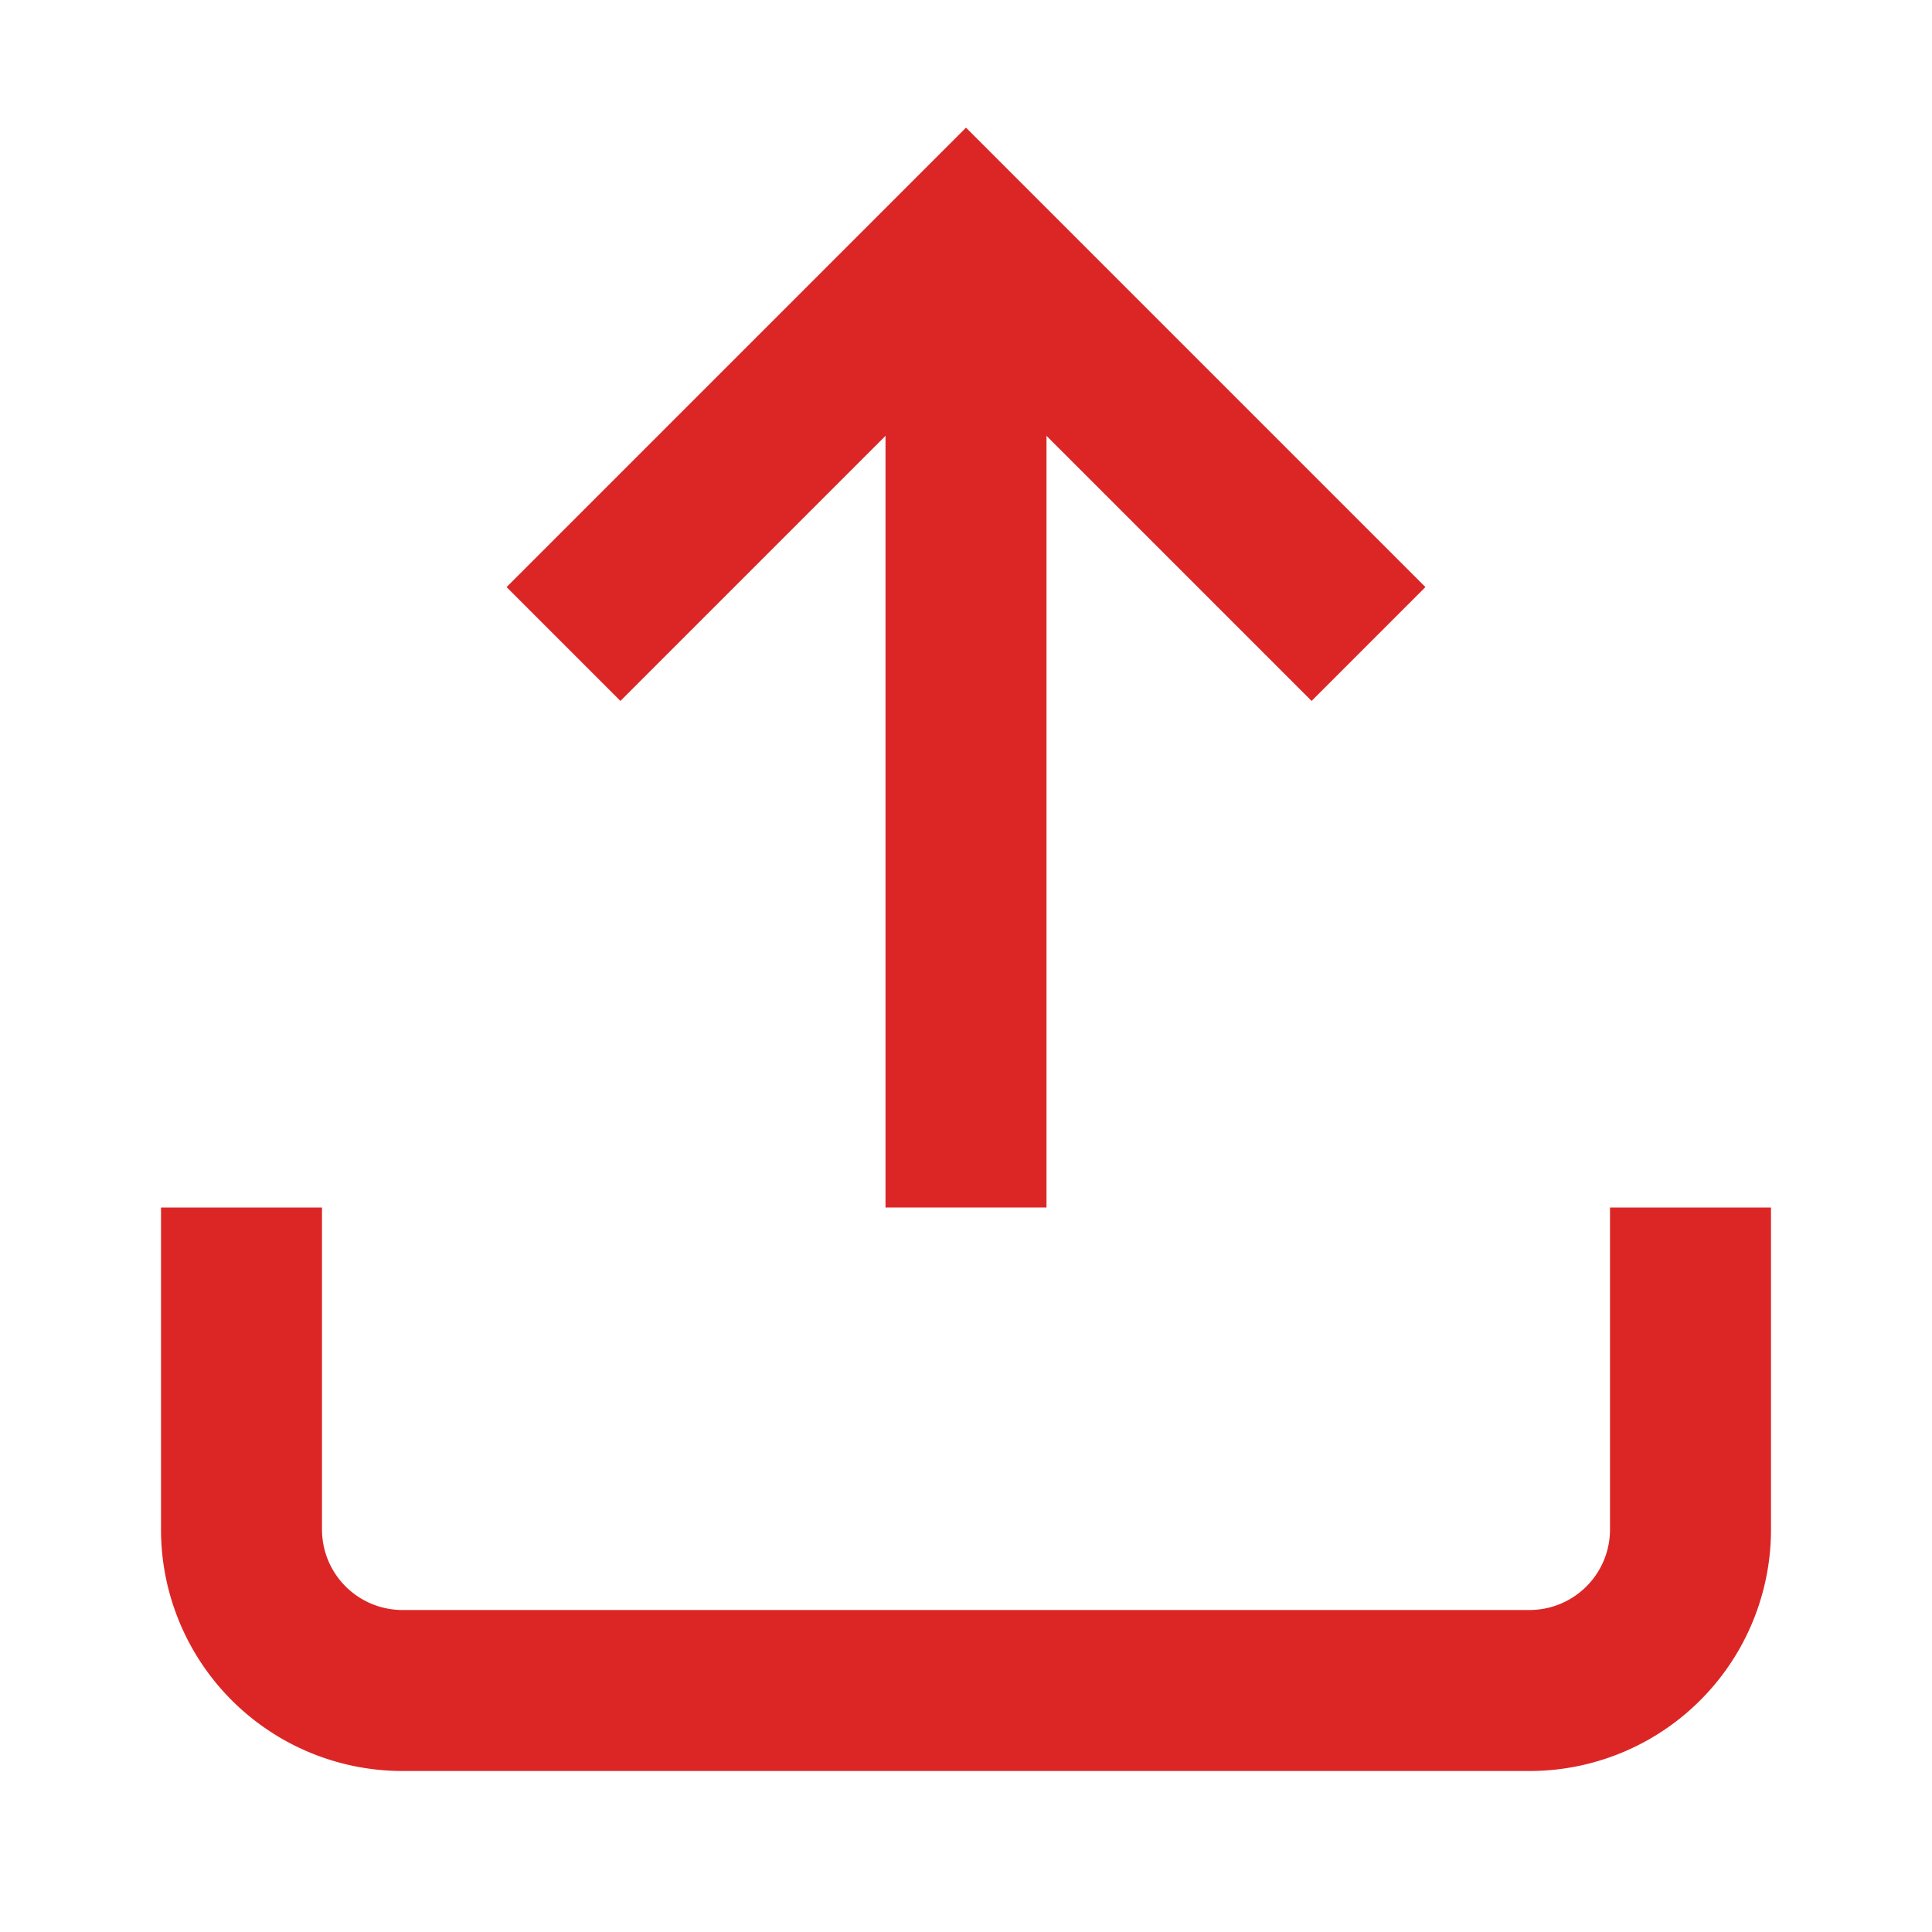 <?xml version="1.0" encoding="UTF-8"?>
<svg width="24" height="24" viewBox="0 0 24 24" fill="none" stroke="#dc2626" stroke-width="2" xmlns="http://www.w3.org/2000/svg">
    <path d="M21 15v4a2 2 0 0 1-2 2H5a2 2 0 0 1-2-2v-4"></path>
    <polyline points="17 8 12 3 7 8"></polyline>
    <line x1="12" y1="3" x2="12" y2="15"></line>
</svg> 